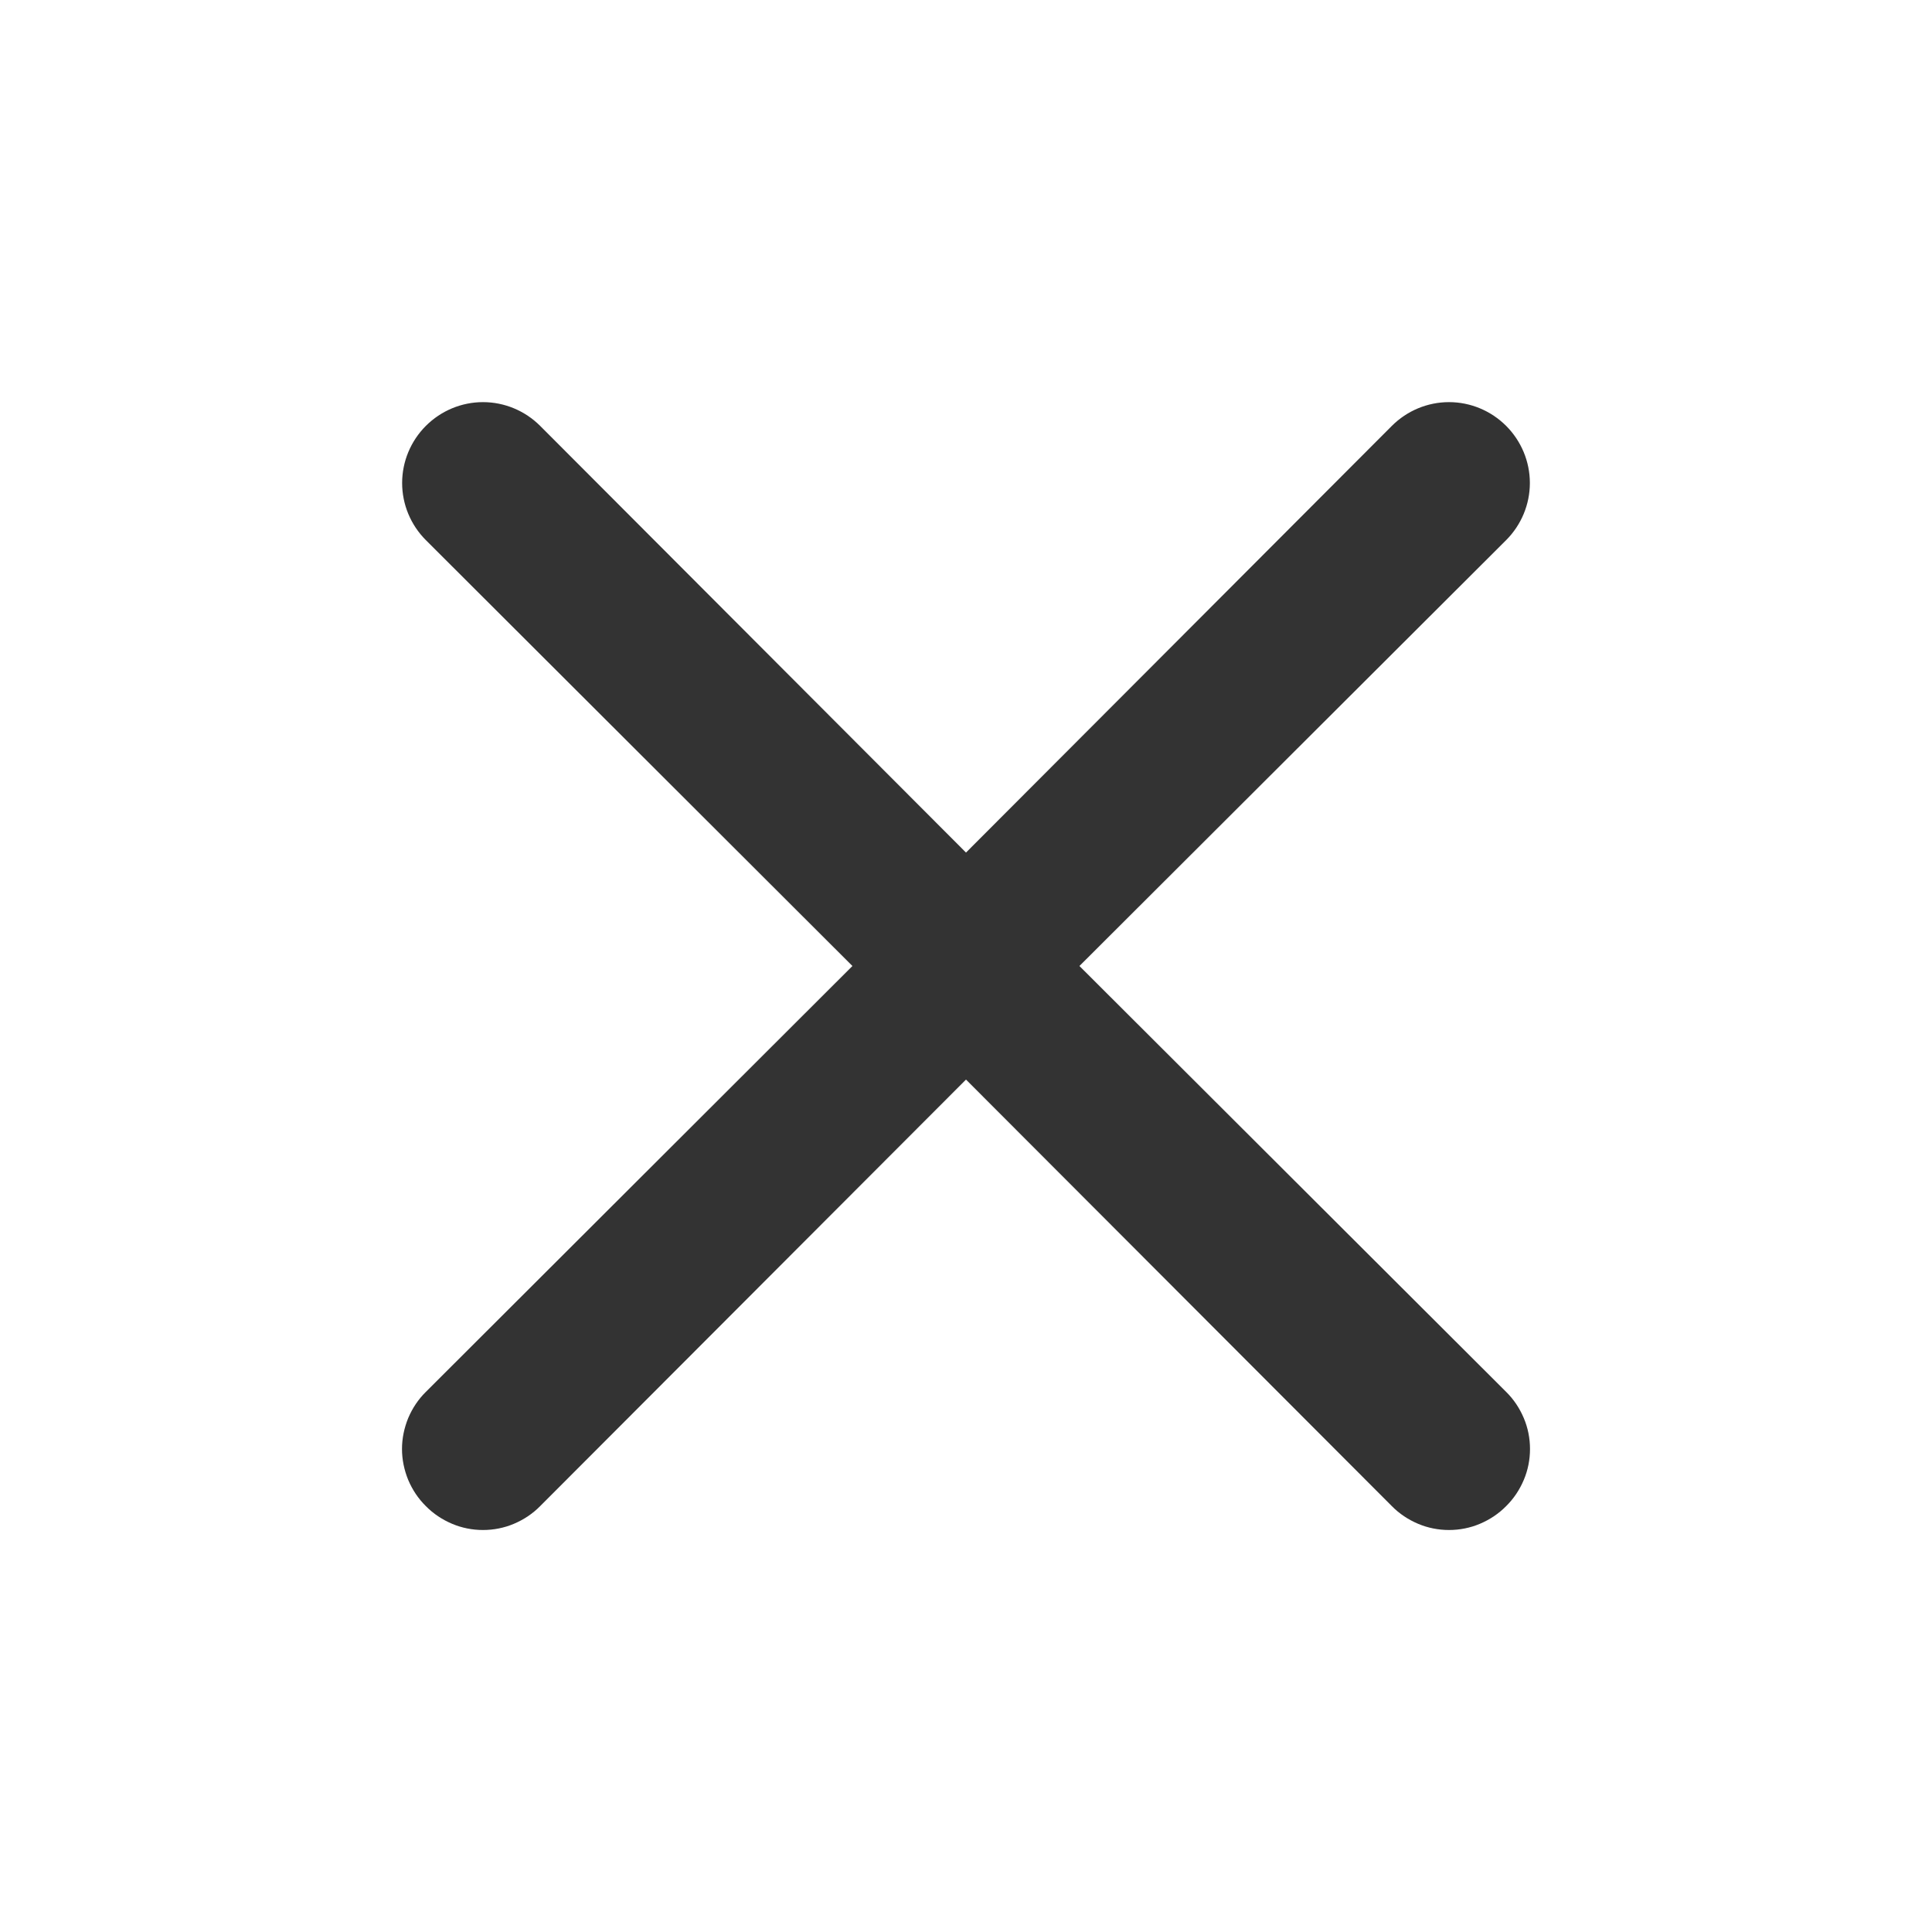 <svg width="14" height="14" viewBox="0 0 14 14" fill="none" xmlns="http://www.w3.org/2000/svg">
<path d="M7.822 7L10.914 3.914C11.024 3.804 11.086 3.655 11.086 3.5C11.086 3.345 11.024 3.196 10.914 3.086C10.804 2.976 10.655 2.914 10.5 2.914C10.345 2.914 10.196 2.976 10.086 3.086L7 6.178L3.914 3.086C3.804 2.976 3.655 2.914 3.5 2.914C3.345 2.914 3.196 2.976 3.086 3.086C2.976 3.196 2.914 3.345 2.914 3.5C2.914 3.655 2.976 3.804 3.086 3.914L6.177 7L3.086 10.086C3.031 10.14 2.988 10.205 2.958 10.276C2.929 10.347 2.913 10.423 2.913 10.5C2.913 10.577 2.929 10.653 2.958 10.724C2.988 10.795 3.031 10.86 3.086 10.914C3.14 10.969 3.205 11.012 3.276 11.042C3.347 11.072 3.423 11.087 3.5 11.087C3.577 11.087 3.653 11.072 3.724 11.042C3.795 11.012 3.86 10.969 3.914 10.914L7 7.823L10.086 10.914C10.14 10.969 10.205 11.012 10.276 11.042C10.347 11.072 10.423 11.087 10.5 11.087C10.577 11.087 10.653 11.072 10.724 11.042C10.795 11.012 10.86 10.969 10.914 10.914C10.969 10.86 11.012 10.795 11.042 10.724C11.072 10.653 11.087 10.577 11.087 10.5C11.087 10.423 11.072 10.347 11.042 10.276C11.012 10.205 10.969 10.14 10.914 10.086L7.822 7Z" fill="#333333"/>
</svg>
